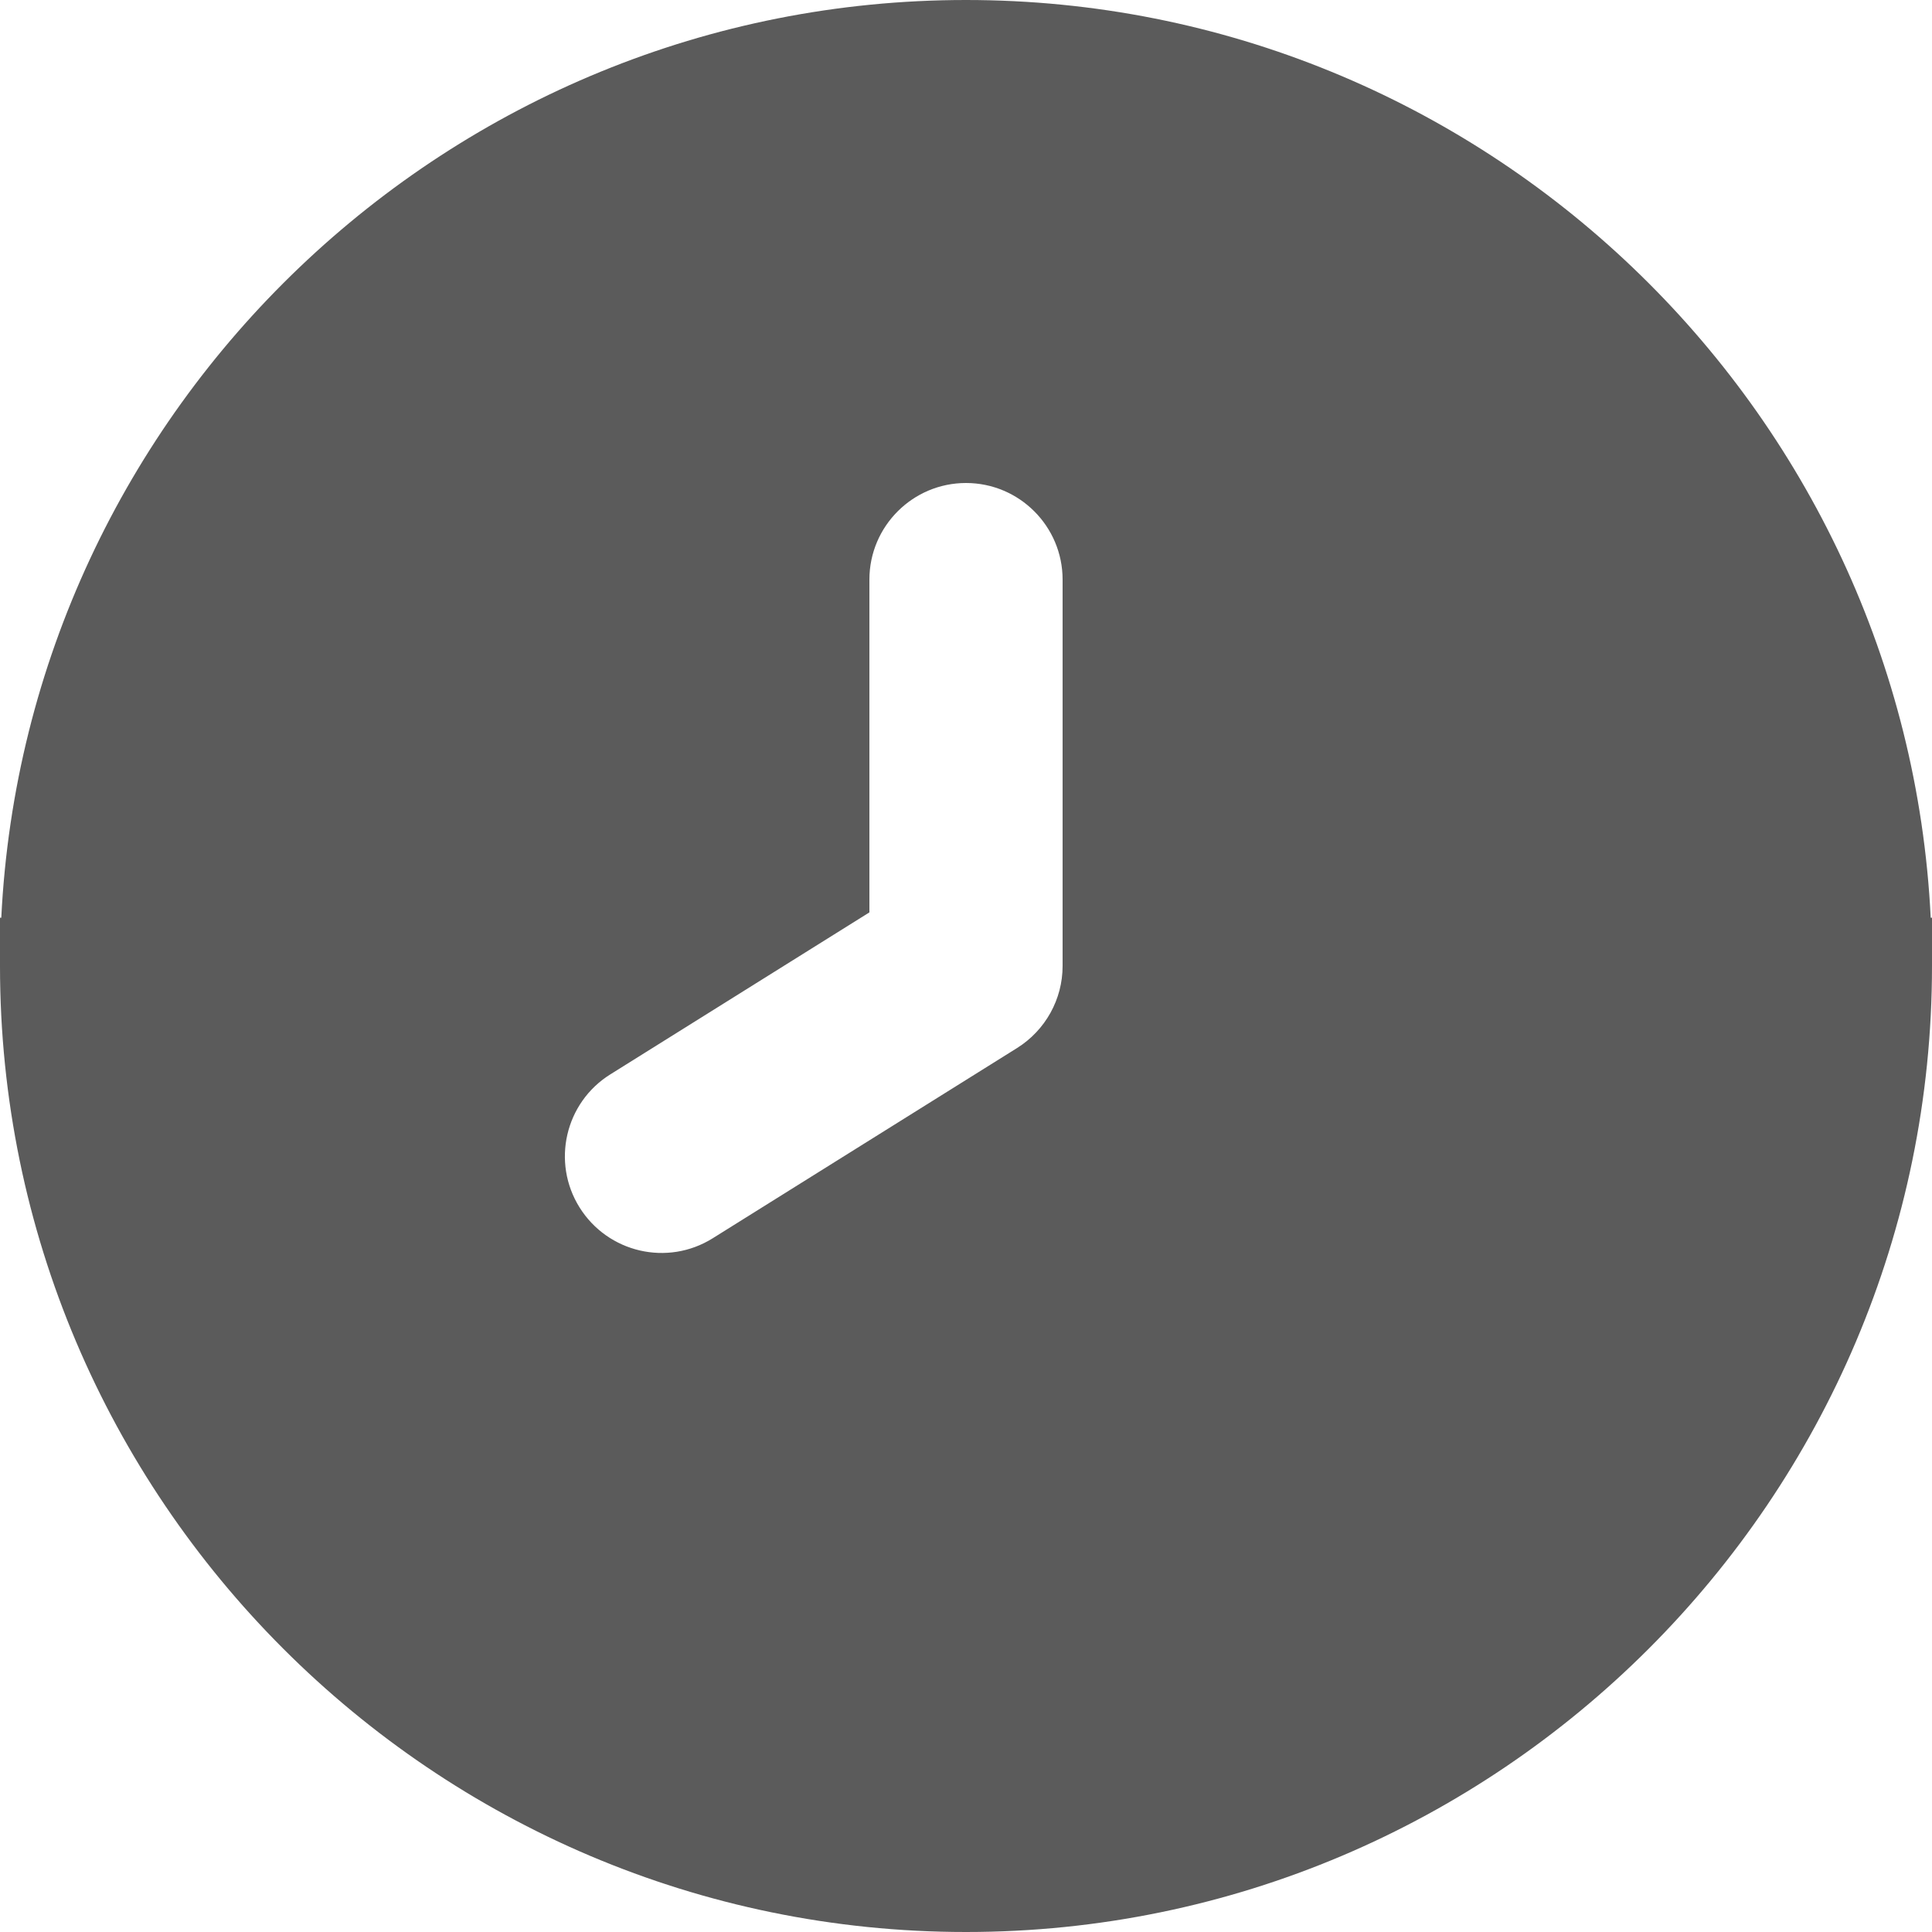 <svg width="12" height="12" viewBox="0 0 12 12" fill="none" xmlns="http://www.w3.org/2000/svg">
<g id="Layer_1" clipPath="url(#clip0_1939_13730)">
<path id="Vector" d="M6 12C9.308 12 12 9.308 12 6V5.7H11.992C11.836 2.53 9.208 0 6 0C2.792 0 0.164 2.53 0.008 5.7H0V6C0 9.308 2.692 12 6 12ZM5.4 5.668V3.6C5.4 3.269 5.669 3 6 3C6.331 3 6.6 3.269 6.6 3.6V6C6.6 6.207 6.493 6.399 6.318 6.509L4.427 7.691C4.146 7.867 3.776 7.781 3.6 7.5C3.424 7.219 3.51 6.848 3.791 6.673L5.4 5.667V5.668Z" fill="#5B5B5B"/>
</g>
<defs>
<clipPath id="clip0_1939_13730">
<rect width="12" height="12" fill="white"/>
</clipPath>
</defs>
</svg>
